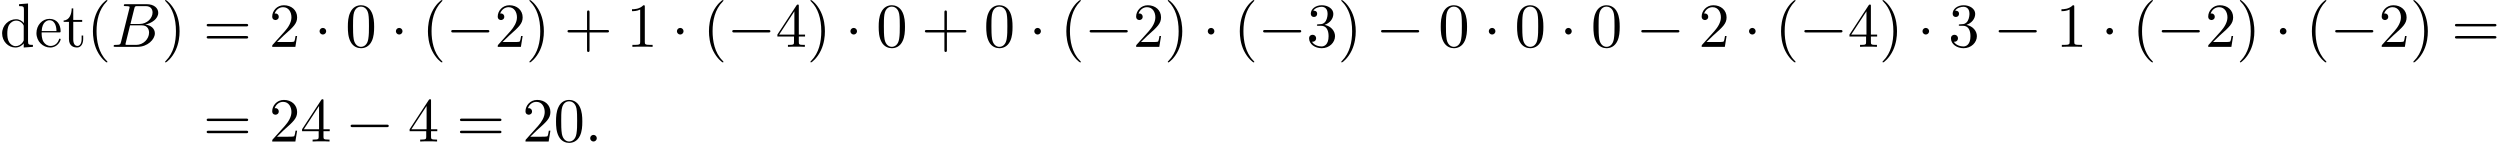 <?xml version='1.0' encoding='UTF-8'?>
<!-- This file was generated by dvisvgm 2.13.3 -->
<svg version='1.1' xmlns='http://www.w3.org/2000/svg' xmlns:xlink='http://www.w3.org/1999/xlink' width='436.7pt' height='25.629pt' viewBox='53.798 85.069 436.7 25.629'>
<defs>
<path id='g0-0' d='M7.189-2.509C7.375-2.509 7.571-2.509 7.571-2.727S7.375-2.945 7.189-2.945H1.287C1.102-2.945 .905-2.945 .905-2.727S1.102-2.509 1.287-2.509H7.189Z'/>
<path id='g0-1' d='M2.095-2.727C2.095-3.044 1.833-3.305 1.516-3.305S.938-3.044 .938-2.727S1.2-2.149 1.516-2.149S2.095-2.411 2.095-2.727Z'/>
<path id='g2-40' d='M3.611 2.618C3.611 2.585 3.611 2.564 3.425 2.378C2.062 1.004 1.713-1.058 1.713-2.727C1.713-4.625 2.127-6.524 3.469-7.887C3.611-8.018 3.611-8.04 3.611-8.073C3.611-8.149 3.567-8.182 3.502-8.182C3.393-8.182 2.411-7.44 1.767-6.055C1.211-4.855 1.08-3.644 1.08-2.727C1.08-1.876 1.2-.556 1.8 .676C2.455 2.018 3.393 2.727 3.502 2.727C3.567 2.727 3.611 2.695 3.611 2.618Z'/>
<path id='g2-41' d='M3.153-2.727C3.153-3.578 3.033-4.898 2.433-6.131C1.778-7.473 .84-8.182 .731-8.182C.665-8.182 .622-8.138 .622-8.073C.622-8.04 .622-8.018 .829-7.822C1.898-6.742 2.52-5.007 2.52-2.727C2.52-.862 2.116 1.058 .764 2.433C.622 2.564 .622 2.585 .622 2.618C.622 2.684 .665 2.727 .731 2.727C.84 2.727 1.822 1.985 2.465 .6C3.022-.6 3.153-1.811 3.153-2.727Z'/>
<path id='g2-43' d='M4.462-2.509H7.505C7.658-2.509 7.865-2.509 7.865-2.727S7.658-2.945 7.505-2.945H4.462V-6C4.462-6.153 4.462-6.36 4.244-6.36S4.025-6.153 4.025-6V-2.945H.971C.818-2.945 .611-2.945 .611-2.727S.818-2.509 .971-2.509H4.025V.545C4.025 .698 4.025 .905 4.244 .905S4.462 .698 4.462 .545V-2.509Z'/>
<path id='g2-48' d='M5.018-3.491C5.018-4.364 4.964-5.236 4.582-6.044C4.08-7.091 3.185-7.265 2.727-7.265C2.073-7.265 1.276-6.982 .829-5.967C.48-5.215 .425-4.364 .425-3.491C.425-2.673 .469-1.691 .916-.862C1.385 .022 2.182 .24 2.716 .24C3.305 .24 4.135 .011 4.615-1.025C4.964-1.778 5.018-2.629 5.018-3.491ZM2.716 0C2.291 0 1.647-.273 1.451-1.32C1.331-1.975 1.331-2.978 1.331-3.622C1.331-4.32 1.331-5.04 1.418-5.629C1.625-6.927 2.444-7.025 2.716-7.025C3.076-7.025 3.796-6.829 4.004-5.749C4.113-5.138 4.113-4.309 4.113-3.622C4.113-2.804 4.113-2.062 3.993-1.364C3.829-.327 3.207 0 2.716 0Z'/>
<path id='g2-49' d='M3.207-6.982C3.207-7.244 3.207-7.265 2.956-7.265C2.28-6.567 1.32-6.567 .971-6.567V-6.229C1.189-6.229 1.833-6.229 2.4-6.513V-.862C2.4-.469 2.367-.338 1.385-.338H1.036V0C1.418-.033 2.367-.033 2.804-.033S4.189-.033 4.571 0V-.338H4.222C3.24-.338 3.207-.458 3.207-.862V-6.982Z'/>
<path id='g2-50' d='M1.385-.84L2.542-1.964C4.244-3.469 4.898-4.058 4.898-5.149C4.898-6.393 3.916-7.265 2.585-7.265C1.353-7.265 .545-6.262 .545-5.291C.545-4.68 1.091-4.68 1.124-4.68C1.309-4.68 1.691-4.811 1.691-5.258C1.691-5.542 1.495-5.825 1.113-5.825C1.025-5.825 1.004-5.825 .971-5.815C1.222-6.524 1.811-6.927 2.444-6.927C3.436-6.927 3.905-6.044 3.905-5.149C3.905-4.276 3.36-3.415 2.76-2.738L.665-.404C.545-.284 .545-.262 .545 0H4.593L4.898-1.898H4.625C4.571-1.571 4.495-1.091 4.385-.927C4.309-.84 3.589-.84 3.349-.84H1.385Z'/>
<path id='g2-51' d='M3.164-3.84C4.058-4.135 4.691-4.898 4.691-5.76C4.691-6.655 3.731-7.265 2.684-7.265C1.582-7.265 .753-6.611 .753-5.782C.753-5.422 .993-5.215 1.309-5.215C1.647-5.215 1.865-5.455 1.865-5.771C1.865-6.316 1.353-6.316 1.189-6.316C1.527-6.851 2.247-6.993 2.64-6.993C3.087-6.993 3.687-6.753 3.687-5.771C3.687-5.64 3.665-5.007 3.382-4.527C3.055-4.004 2.684-3.971 2.411-3.96C2.324-3.949 2.062-3.927 1.985-3.927C1.898-3.916 1.822-3.905 1.822-3.796C1.822-3.676 1.898-3.676 2.084-3.676H2.564C3.458-3.676 3.862-2.935 3.862-1.865C3.862-.382 3.109-.065 2.629-.065C2.16-.065 1.342-.251 .96-.895C1.342-.84 1.68-1.08 1.68-1.495C1.68-1.887 1.385-2.105 1.069-2.105C.807-2.105 .458-1.953 .458-1.473C.458-.48 1.473 .24 2.662 .24C3.993 .24 4.985-.753 4.985-1.865C4.985-2.76 4.298-3.611 3.164-3.84Z'/>
<path id='g2-52' d='M3.207-1.8V-.851C3.207-.458 3.185-.338 2.378-.338H2.149V0C2.596-.033 3.164-.033 3.622-.033S4.658-.033 5.105 0V-.338H4.876C4.069-.338 4.047-.458 4.047-.851V-1.8H5.138V-2.138H4.047V-7.102C4.047-7.32 4.047-7.385 3.873-7.385C3.775-7.385 3.742-7.385 3.655-7.255L.305-2.138V-1.8H3.207ZM3.273-2.138H.611L3.273-6.207V-2.138Z'/>
<path id='g2-61' d='M7.495-3.567C7.658-3.567 7.865-3.567 7.865-3.785S7.658-4.004 7.505-4.004H.971C.818-4.004 .611-4.004 .611-3.785S.818-3.567 .982-3.567H7.495ZM7.505-1.451C7.658-1.451 7.865-1.451 7.865-1.669S7.658-1.887 7.495-1.887H.982C.818-1.887 .611-1.887 .611-1.669S.818-1.451 .971-1.451H7.505Z'/>
<path id='g2-100' d='M4.145-.6V.12L5.749 0V-.338C4.985-.338 4.898-.415 4.898-.949V-7.571L3.327-7.451V-7.113C4.091-7.113 4.178-7.036 4.178-6.502V-4.145C3.862-4.538 3.393-4.822 2.804-4.822C1.516-4.822 .371-3.753 .371-2.345C.371-.96 1.44 .12 2.684 .12C3.382 .12 3.873-.251 4.145-.6ZM4.145-3.524V-1.287C4.145-1.091 4.145-1.069 4.025-.884C3.698-.36 3.207-.12 2.738-.12C2.247-.12 1.855-.404 1.593-.818C1.309-1.265 1.276-1.887 1.276-2.335C1.276-2.738 1.298-3.393 1.615-3.884C1.844-4.222 2.258-4.582 2.847-4.582C3.229-4.582 3.687-4.418 4.025-3.927C4.145-3.742 4.145-3.72 4.145-3.524Z'/>
<path id='g2-101' d='M1.222-2.749C1.287-4.375 2.204-4.647 2.575-4.647C3.698-4.647 3.807-3.175 3.807-2.749H1.222ZM1.211-2.52H4.255C4.495-2.52 4.527-2.52 4.527-2.749C4.527-3.829 3.938-4.887 2.575-4.887C1.309-4.887 .305-3.764 .305-2.4C.305-.938 1.451 .12 2.705 .12C4.036 .12 4.527-1.091 4.527-1.298C4.527-1.407 4.44-1.429 4.385-1.429C4.287-1.429 4.265-1.364 4.244-1.276C3.862-.153 2.88-.153 2.771-.153C2.225-.153 1.789-.48 1.538-.884C1.211-1.407 1.211-2.127 1.211-2.52Z'/>
<path id='g2-116' d='M1.887-4.364H3.447V-4.702H1.887V-6.709H1.615C1.604-5.815 1.276-4.647 .207-4.604V-4.364H1.135V-1.353C1.135-.011 2.149 .12 2.542 .12C3.316 .12 3.622-.655 3.622-1.353V-1.975H3.349V-1.375C3.349-.567 3.022-.153 2.618-.153C1.887-.153 1.887-1.145 1.887-1.331V-4.364Z'/>
<path id='g1-58' d='M2.095-.578C2.095-.895 1.833-1.156 1.516-1.156S.938-.895 .938-.578S1.2 0 1.516 0S2.095-.262 2.095-.578Z'/>
<path id='g1-66' d='M1.745-.851C1.636-.425 1.615-.338 .753-.338C.567-.338 .458-.338 .458-.12C.458 0 .556 0 .753 0H4.647C6.371 0 7.658-1.287 7.658-2.356C7.658-3.142 7.025-3.775 5.967-3.895C7.102-4.102 8.247-4.909 8.247-5.945C8.247-6.753 7.527-7.451 6.218-7.451H2.553C2.345-7.451 2.236-7.451 2.236-7.233C2.236-7.113 2.335-7.113 2.542-7.113C2.564-7.113 2.771-7.113 2.956-7.091C3.153-7.069 3.251-7.058 3.251-6.916C3.251-6.873 3.24-6.84 3.207-6.709L1.745-.851ZM3.393-3.993L4.069-6.698C4.167-7.08 4.189-7.113 4.658-7.113H6.065C7.025-7.113 7.255-6.469 7.255-5.989C7.255-5.029 6.316-3.993 4.985-3.993H3.393ZM2.902-.338C2.749-.338 2.727-.338 2.662-.349C2.553-.36 2.52-.371 2.52-.458C2.52-.491 2.52-.513 2.575-.709L3.327-3.753H5.389C6.436-3.753 6.644-2.945 6.644-2.476C6.644-1.396 5.673-.338 4.385-.338H2.902Z'/>
</defs>
<g id='page1'>
<use x='53.798' y='93.25' xlink:href='#g2-100'/>
<use x='59.859' y='93.25' xlink:href='#g2-101'/>
<use x='64.707' y='93.25' xlink:href='#g2-116'/>
<use x='68.95' y='93.25' xlink:href='#g2-40'/>
<use x='73.192' y='93.25' xlink:href='#g1-66'/>
<use x='82.014' y='93.25' xlink:href='#g2-41'/>
<use x='89.287' y='93.25' xlink:href='#g2-61'/>
<use x='100.802' y='93.25' xlink:href='#g2-50'/>
<use x='108.681' y='93.25' xlink:href='#g0-1'/>
<use x='114.135' y='93.25' xlink:href='#g2-48'/>
<use x='122.014' y='93.25' xlink:href='#g0-1'/>
<use x='127.469' y='93.25' xlink:href='#g2-40'/>
<use x='131.711' y='93.25' xlink:href='#g0-0'/>
<use x='140.196' y='93.25' xlink:href='#g2-50'/>
<use x='145.65' y='93.25' xlink:href='#g2-41'/>
<use x='152.317' y='93.25' xlink:href='#g2-43'/>
<use x='163.226' y='93.25' xlink:href='#g2-49'/>
<use x='171.105' y='93.25' xlink:href='#g0-1'/>
<use x='176.559' y='93.25' xlink:href='#g2-40'/>
<use x='180.802' y='93.25' xlink:href='#g0-0'/>
<use x='189.287' y='93.25' xlink:href='#g2-52'/>
<use x='194.741' y='93.25' xlink:href='#g2-41'/>
<use x='201.408' y='93.25' xlink:href='#g0-1'/>
<use x='206.862' y='93.25' xlink:href='#g2-48'/>
<use x='214.741' y='93.25' xlink:href='#g2-43'/>
<use x='225.65' y='93.25' xlink:href='#g2-48'/>
<use x='233.529' y='93.25' xlink:href='#g0-1'/>
<use x='238.984' y='93.25' xlink:href='#g2-40'/>
<use x='243.226' y='93.25' xlink:href='#g0-0'/>
<use x='251.711' y='93.25' xlink:href='#g2-50'/>
<use x='257.165' y='93.25' xlink:href='#g2-41'/>
<use x='263.832' y='93.25' xlink:href='#g0-1'/>
<use x='269.287' y='93.25' xlink:href='#g2-40'/>
<use x='273.529' y='93.25' xlink:href='#g0-0'/>
<use x='282.014' y='93.25' xlink:href='#g2-51'/>
<use x='287.468' y='93.25' xlink:href='#g2-41'/>
<use x='294.135' y='93.25' xlink:href='#g0-0'/>
<use x='305.044' y='93.25' xlink:href='#g2-48'/>
<use x='312.923' y='93.25' xlink:href='#g0-1'/>
<use x='318.377' y='93.25' xlink:href='#g2-48'/>
<use x='326.256' y='93.25' xlink:href='#g0-1'/>
<use x='331.711' y='93.25' xlink:href='#g2-48'/>
<use x='339.589' y='93.25' xlink:href='#g0-0'/>
<use x='350.499' y='93.25' xlink:href='#g2-50'/>
<use x='358.377' y='93.25' xlink:href='#g0-1'/>
<use x='363.832' y='93.25' xlink:href='#g2-40'/>
<use x='368.074' y='93.25' xlink:href='#g0-0'/>
<use x='376.559' y='93.25' xlink:href='#g2-52'/>
<use x='382.014' y='93.25' xlink:href='#g2-41'/>
<use x='388.68' y='93.25' xlink:href='#g0-1'/>
<use x='394.135' y='93.25' xlink:href='#g2-51'/>
<use x='402.014' y='93.25' xlink:href='#g0-0'/>
<use x='412.923' y='93.25' xlink:href='#g2-49'/>
<use x='420.801' y='93.25' xlink:href='#g0-1'/>
<use x='426.256' y='93.25' xlink:href='#g2-40'/>
<use x='430.498' y='93.25' xlink:href='#g0-0'/>
<use x='438.983' y='93.25' xlink:href='#g2-50'/>
<use x='444.438' y='93.25' xlink:href='#g2-41'/>
<use x='451.104' y='93.25' xlink:href='#g0-1'/>
<use x='456.559' y='93.25' xlink:href='#g2-40'/>
<use x='460.801' y='93.25' xlink:href='#g0-0'/>
<use x='469.286' y='93.25' xlink:href='#g2-50'/>
<use x='474.741' y='93.25' xlink:href='#g2-41'/>
<use x='482.014' y='93.25' xlink:href='#g2-61'/>
<use x='89.287' y='109.788' xlink:href='#g2-61'/>
<use x='100.802' y='109.788' xlink:href='#g2-50'/>
<use x='106.257' y='109.788' xlink:href='#g2-52'/>
<use x='114.135' y='109.788' xlink:href='#g0-0'/>
<use x='125.044' y='109.788' xlink:href='#g2-52'/>
<use x='133.529' y='109.788' xlink:href='#g2-61'/>
<use x='145.044' y='109.788' xlink:href='#g2-50'/>
<use x='150.499' y='109.788' xlink:href='#g2-48'/>
<use x='155.953' y='109.788' xlink:href='#g1-58'/>
</g>
</svg><!--Rendered by QuickLaTeX.com-->